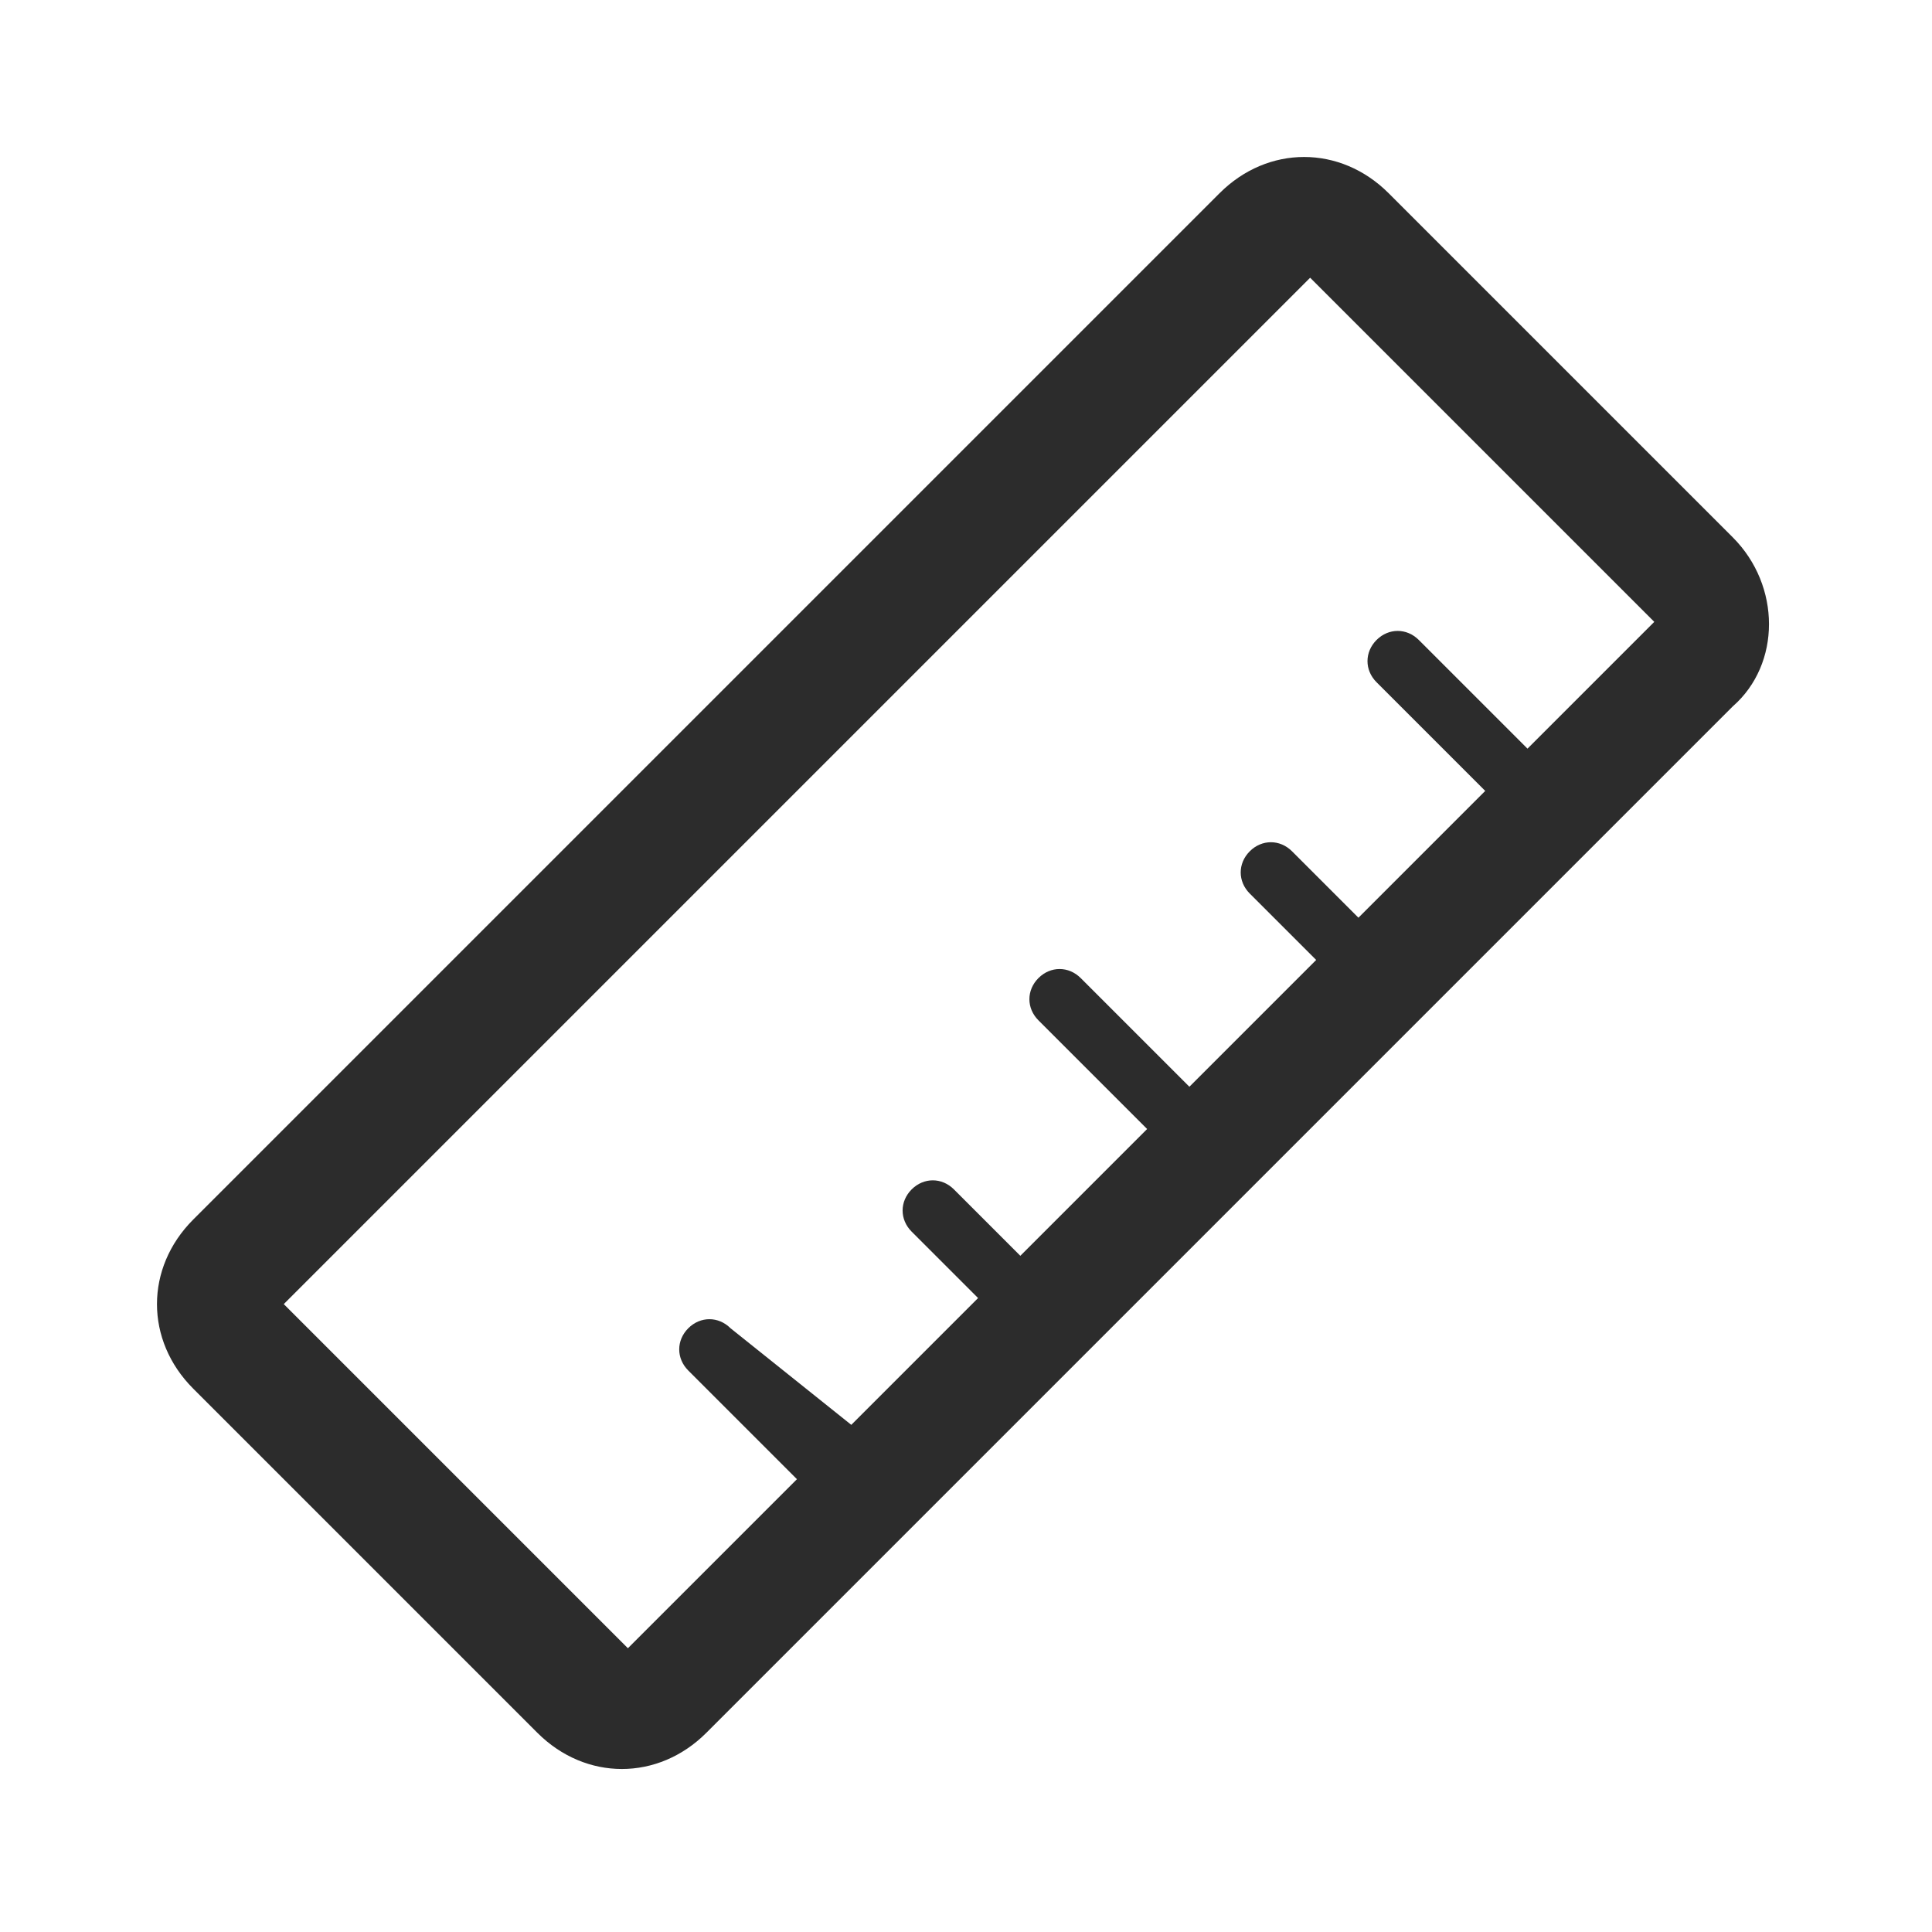 <?xml version="1.0" standalone="no"?><!DOCTYPE svg PUBLIC "-//W3C//DTD SVG 1.1//EN" "http://www.w3.org/Graphics/SVG/1.1/DTD/svg11.dtd"><svg t="1733489187081" class="icon" viewBox="0 0 1024 1024" version="1.1" xmlns="http://www.w3.org/2000/svg" p-id="5084" xmlns:xlink="http://www.w3.org/1999/xlink" width="200" height="200"><path d="M422.4 784l-89.6 89.6-182.4-182.4 544-544 182.4 182.4-67.2 67.2-57.6-57.6c-6.4-6.4-16-6.4-22.4 0s-6.4 16 0 22.4l57.6 57.6-67.2 67.2-35.2-35.2c-6.4-6.4-16-6.4-22.4 0-6.4 6.4-6.4 16 0 22.4l35.2 35.2-67.2 67.2-57.6-57.6c-6.4-6.4-16-6.4-22.4 0-6.4 6.4-6.4 16 0 22.4l57.6 57.6-67.2 67.2-35.2-35.2c-6.4-6.4-16-6.4-22.4 0-6.4 6.4-6.4 16 0 22.4l35.2 35.2-67.2 67.2-64-51.2c-6.4-6.4-16-6.4-22.4 0-6.4 6.4-6.4 16 0 22.4l57.6 57.6zM918.4 284.8L736 102.4c-25.6-25.6-64-25.6-89.6 0l-544 544c-25.6 25.6-25.6 64 0 89.6l182.4 182.4c25.6 25.6 64 25.6 89.6 0l544-544c25.6-22.4 25.6-64 0-89.6z" fill="#2c2c2c" p-id="5085"></path></svg>